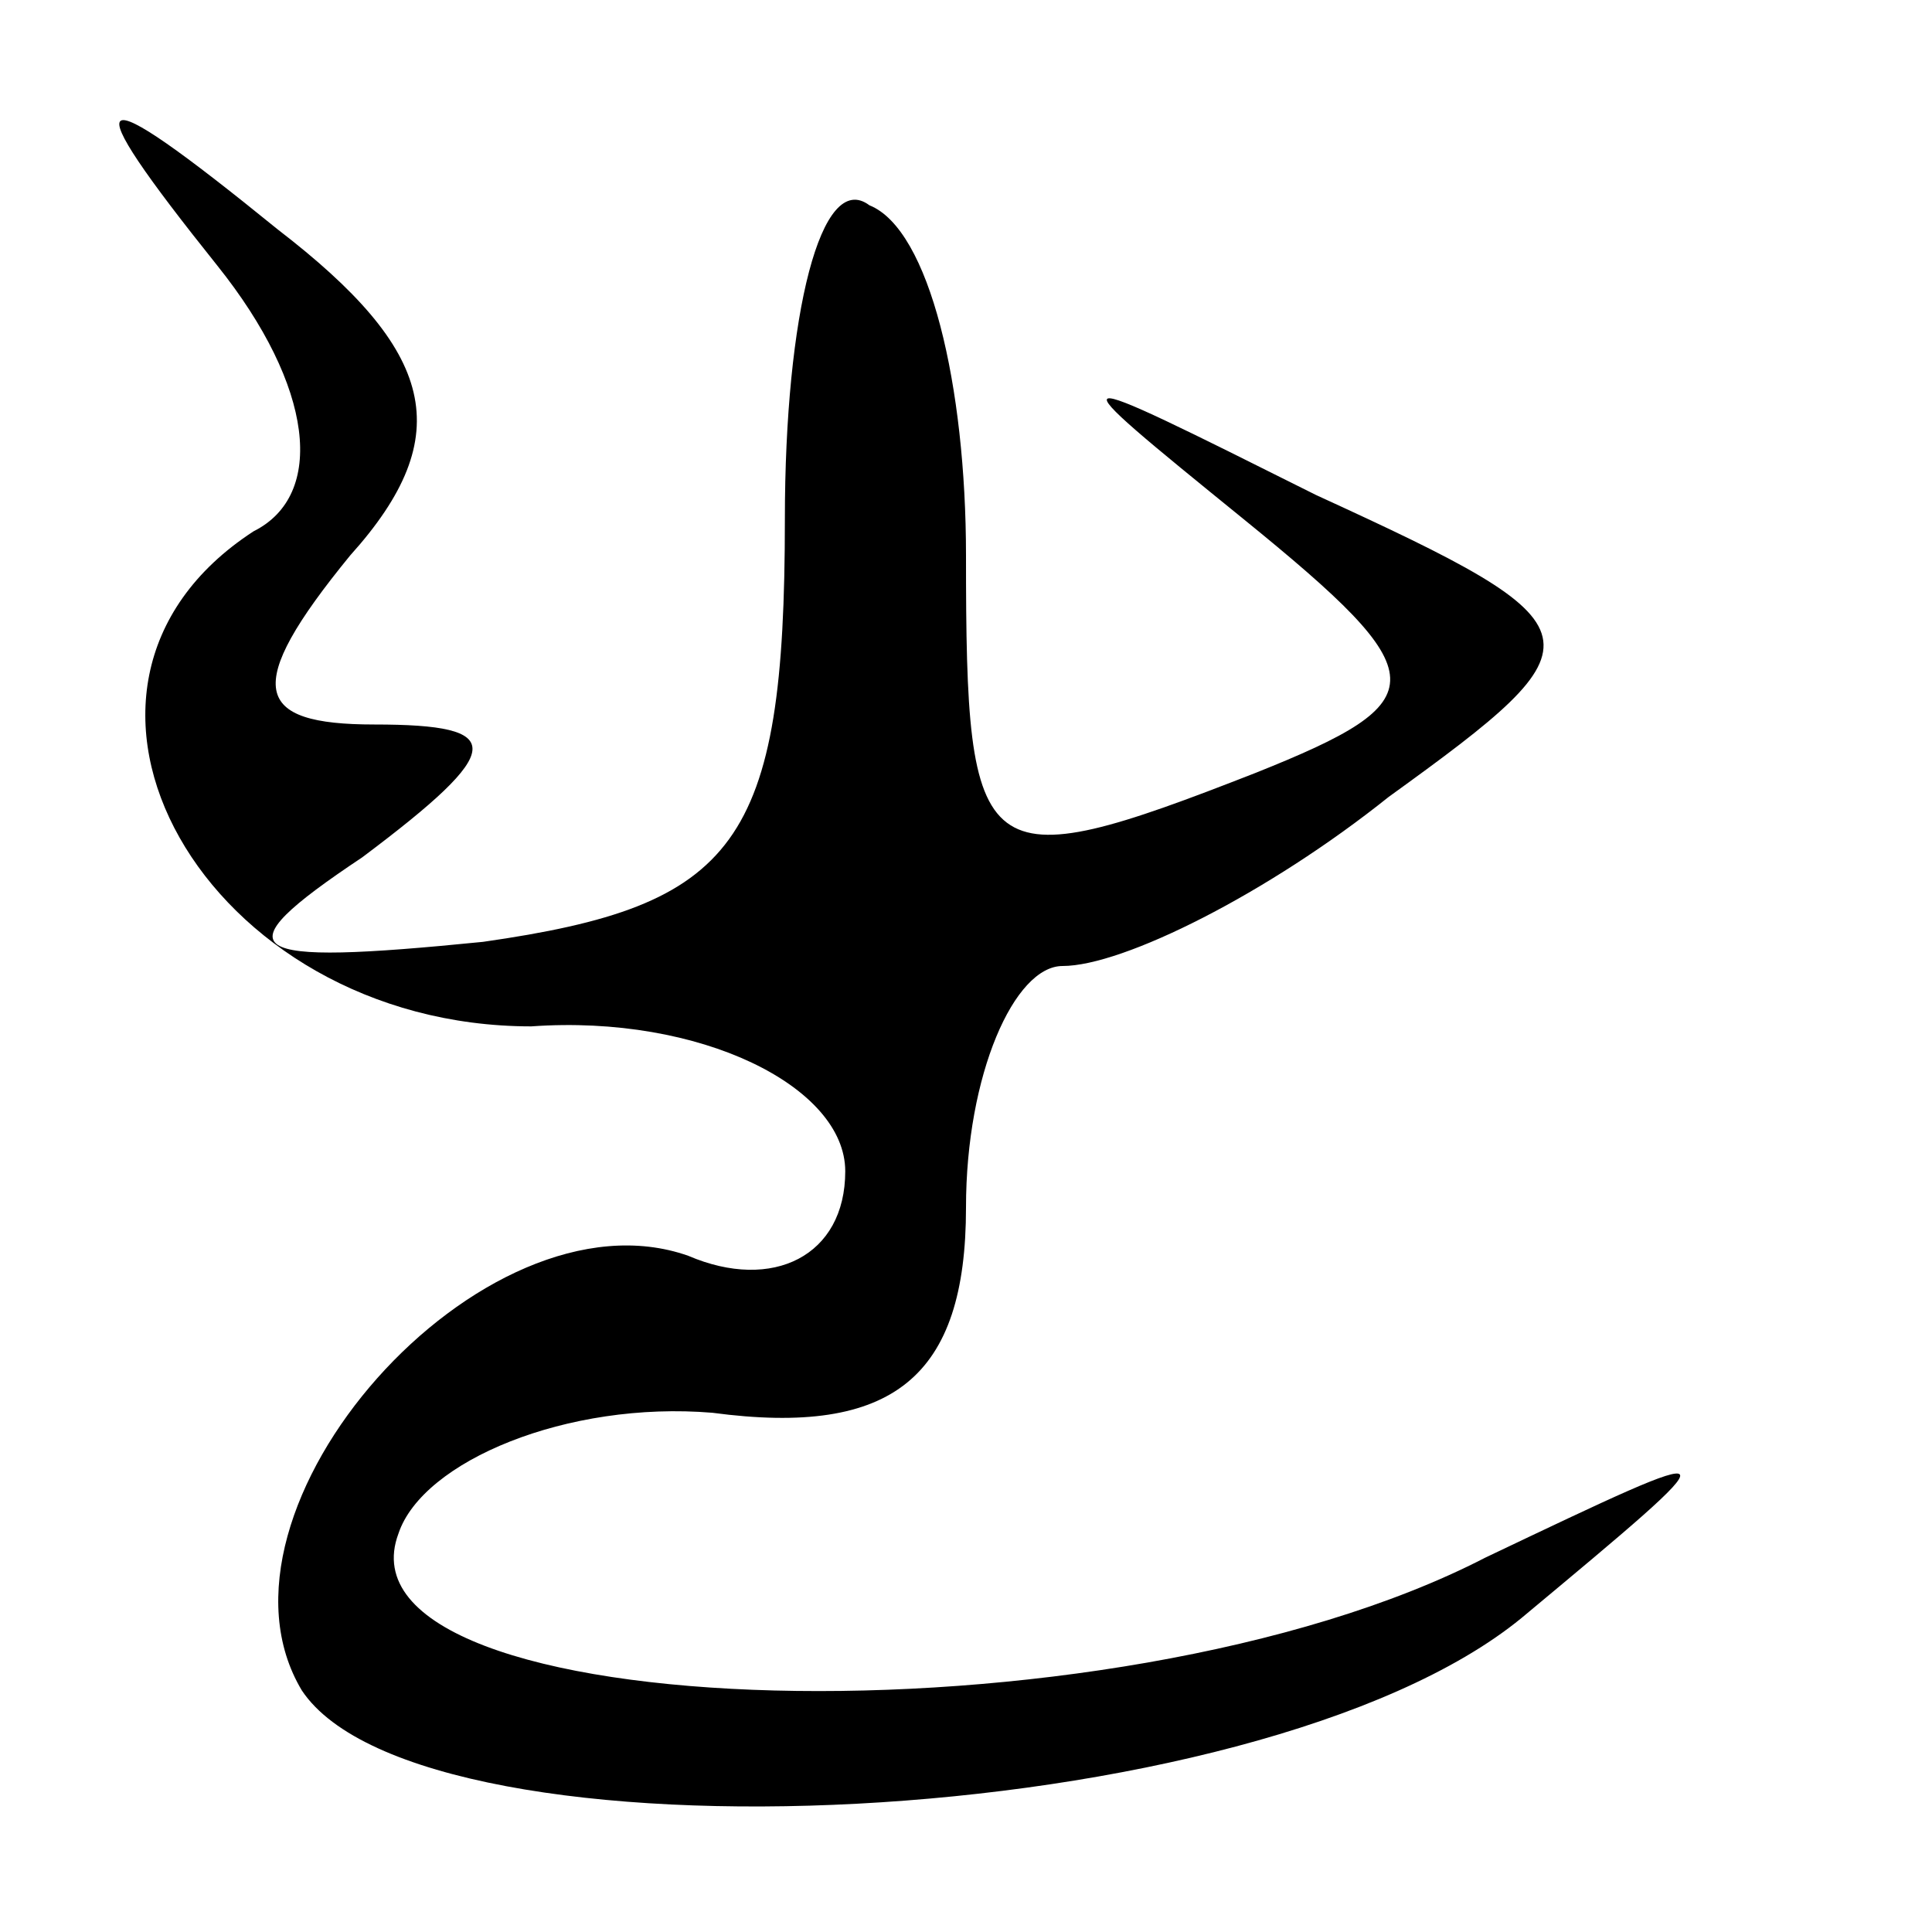 <?xml version="1.0" standalone="no"?>
<!DOCTYPE svg PUBLIC "-//W3C//DTD SVG 20010904//EN"
 "http://www.w3.org/TR/2001/REC-SVG-20010904/DTD/svg10.dtd">
<svg version="1.0" xmlns="http://www.w3.org/2000/svg"
 width="16pt" height="16pt" viewBox="0 0 16 16"
 preserveAspectRatio="xMidYMid meet">
<g transform="translate(0,16) scale(0.1,-0.1)"
fill="#000000" stroke="none">
<g>
<path d="M18 138 c8 -10 9 -19 3 -22 -20 -13 -4 -41 23 -41 14 1 26 -5 26 -12
0 -7 -6 -10 -13 -7 -17 6 -41 -21 -32 -36 10 -15 79 -12 101 6 18 15 18 15 -3
5 -31 -16 -96 -14 -90 2 2 6 14 11 26 10 15 -2 21 3 21 17 0 11 4 20 8 20 5 0
17 6 27 14 18 13 18 14 -6 25 -22 11 -22 11 -6 -2 16 -13 16 -15 1 -21 -23 -9
-24 -8 -24 18 0 14 -3 27 -8 29 -4 3 -7 -9 -7 -26 0 -27 -4 -32 -25 -35 -20
-2 -22 -1 -10 7 12 9 12 11 1 11 -10 0 -11 3 -2 14 9 10 7 17 -6 27 -16 13
-17 12 -5 -3z"/>
</g>
</g>
</svg>
